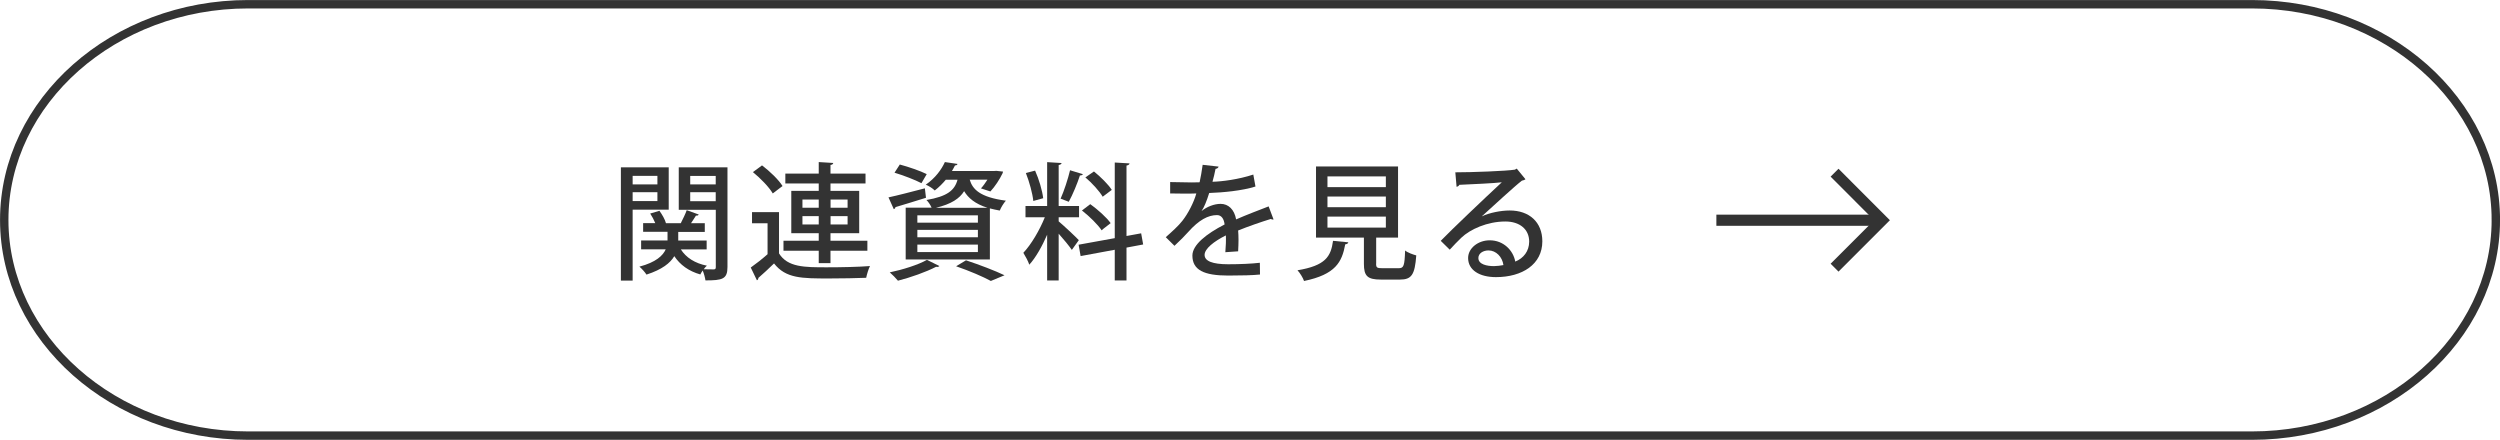 <?xml version="1.0" encoding="UTF-8"?><svg id="_レイヤー_2" xmlns="http://www.w3.org/2000/svg" viewBox="0 0 336.13 59.13"><defs><style>.cls-1,.cls-2{stroke-width:0px;}.cls-1,.cls-3,.cls-4{fill:none;}.cls-2{fill:#333;}.cls-3{stroke-width:1.5px;}.cls-3,.cls-4{stroke:#333;}.cls-4{stroke-miterlimit:10;stroke-width:1.13px;}</style></defs><g id="_パーツ"><polyline class="cls-3" points="246.66 23.22 253.04 29.61 246.66 35.99"/><line class="cls-3" x1="230.77" y1="29.61" x2="252.53" y2="29.61"/><path class="cls-2" d="m89.9,28.19h-4.84v9.54h-1.58v-15.23h6.43v5.69Zm-1.51-4.54h-3.33v1.14h3.33v-1.14Zm-3.33,3.38h3.33v-1.19h-3.33v1.19Zm12.75-4.54v13.41c0,1.63-.68,1.8-2.96,1.8-.05-.36-.2-.92-.37-1.33-.14.19-.24.37-.32.53-1.56-.44-2.72-1.29-3.5-2.46-.54.92-1.63,1.8-3.74,2.48-.2-.32-.63-.8-.95-1.07,2.23-.59,3.16-1.48,3.54-2.33h-3.31v-1.19h3.55v-1.16h-3.28v-1.17h1.63c-.17-.42-.42-.9-.68-1.29l1.24-.37c.37.51.75,1.17.88,1.67h1.99c.27-.53.63-1.26.8-1.75l1.61.58c-.05.12-.17.17-.37.15-.17.29-.43.66-.66,1.02h1.85v1.17h-3.57v1.16h3.82v1.19h-3.47c.7,1.1,1.89,1.87,3.5,2.19-.14.12-.29.29-.42.48.59.02,1.14.02,1.33.02.22,0,.29-.08.29-.31v-7.7h-4.98v-5.71h6.56Zm-1.58,1.16h-3.43v1.14h3.43v-1.14Zm-3.43,3.4h3.43v-1.21h-3.43v1.21Z"/><path class="cls-2" d="m104.74,28.53v5.54c1.16,1.87,3.42,1.87,6.43,1.87,1.95,0,4.3-.05,5.8-.17-.19.37-.42,1.12-.51,1.58-1.27.05-3.21.09-4.96.09-3.71,0-5.85,0-7.43-2.02-.73.71-1.48,1.41-2.11,1.95,0,.17-.05.24-.19.32l-.83-1.72c.68-.48,1.53-1.14,2.26-1.79v-4.16h-2.09v-1.5h3.64Zm-2.28-6.29c1.02.77,2.23,1.92,2.75,2.77l-1.31,1c-.49-.85-1.65-2.04-2.67-2.87l1.22-.9Zm7.62,13.14v-1.67h-4.74v-1.34h4.74v-1.02h-3.69v-5.69h3.69v-.99h-4.49v-1.33h4.49v-1.55l1.95.12c-.02.14-.12.24-.37.27v1.16h4.71v1.33h-4.71v.99h3.86v5.69h-3.86v1.02h4.96v1.34h-4.96v1.67h-1.58Zm-2.19-8.55v1.1h2.19v-1.1h-2.19Zm0,3.35h2.19v-1.12h-2.19v1.12Zm6.07-3.35h-2.29v1.1h2.29v-1.1Zm0,3.35v-1.12h-2.29v1.12h2.29Z"/><path class="cls-2" d="m119.45,26.54c1.26-.27,3.09-.75,4.9-1.22l.15,1.27c-1.51.48-3.08.95-4.11,1.26,0,.14-.1.22-.22.27l-.71-1.58Zm6.85,9.23c-.07.07-.15.12-.29.12-.05,0-.1,0-.15-.02-1.34.7-3.42,1.43-5.13,1.87-.25-.31-.78-.85-1.1-1.12,1.73-.36,3.79-1,5-1.68l1.68.83Zm-5.32-13.65c1.17.31,2.79.87,3.62,1.29l-.71,1.22c-.82-.43-2.41-1.05-3.62-1.41l.71-1.1Zm4.28,5.81c-.15-.36-.46-.82-.7-1.04,2.8-.48,3.79-1.29,4.18-2.72h-1.58c-.41.49-.9.99-1.48,1.44-.29-.29-.83-.63-1.21-.78,1.27-.87,2.12-2.04,2.57-3.04l1.7.25c-.03.12-.14.2-.34.2-.12.24-.25.49-.41.75h5.68l.29-.02.9.1c-.02.05-.03.17-.07.24-.39.82-1.02,1.78-1.63,2.43l-1.27-.41c.29-.31.59-.73.87-1.17h-2.38c.37,1.26,1.34,2.36,4.86,2.82-.29.32-.66.92-.82,1.33-.49-.08-.92-.19-1.33-.29v6.87h-11.32v-6.97h3.48Zm6.22,2.01v-.99h-8.14v.99h8.14Zm0,1.96v-.99h-8.14v.99h8.14Zm0,1.99v-1h-8.14v1h8.14Zm1.29-5.95c-1.7-.54-2.6-1.34-3.14-2.24-.61.99-1.7,1.73-3.79,2.24h6.94Zm.44,9.83c-1.02-.56-2.84-1.34-4.66-1.97l1.33-.8c1.85.61,3.94,1.41,5.18,2.01l-1.85.77Z"/><path class="cls-2" d="m142.35,29.77c.58.48,2.33,2.11,2.7,2.52l-.94,1.31c-.36-.53-1.1-1.43-1.77-2.18v6.29h-1.55v-6.15c-.68,1.56-1.53,3.08-2.4,4.03-.15-.48-.54-1.17-.8-1.6,1.05-1.1,2.19-3.04,2.89-4.78h-2.6v-1.51h2.91v-5.9l1.94.12c-.02.14-.14.22-.39.27v5.51h2.74v1.51h-2.74v.56Zm-3.18-6.83c.53,1.17.97,2.7,1.09,3.71l-1.33.37c-.1-1-.53-2.57-1-3.76l1.24-.32Zm6.44.46c-.05.12-.19.19-.41.19-.34,1.05-.97,2.58-1.5,3.54-.31-.12-.8-.32-1.1-.42.46-1.02,1-2.67,1.27-3.82l1.73.53Zm8.09,9.47l-2.24.42v4.42h-1.58v-4.13l-4.59.85-.27-1.53,4.86-.88v-10.17l1.99.12c-.02.14-.14.24-.41.29v9.47l1.97-.36.27,1.5Zm-7.11-5.42c.99.71,2.19,1.78,2.74,2.55-1.1.85-1.16.9-1.21.97-.51-.77-1.65-1.89-2.65-2.67l1.12-.85Zm.49-4.4c.88.71,1.94,1.75,2.4,2.48l-1.22.92c-.44-.75-1.44-1.85-2.33-2.6l1.16-.8Z"/><path class="cls-2" d="m171.25,29.5s-.07.02-.1.02c-.1,0-.2-.03-.29-.08-1.27.39-3.04,1-4.39,1.55.03.37.05.8.05,1.27s-.02.97-.05,1.53l-1.72.12c.07-.73.1-1.68.07-2.26-1.6.8-2.86,1.79-2.86,2.62s1.05,1.26,3.18,1.26c1.56,0,3.16-.07,4.25-.2l.02,1.58c-.95.1-2.43.14-4.28.14-3.26,0-4.81-.75-4.81-2.69,0-1.43,1.87-2.92,4.33-4.18-.09-.77-.43-1.26-1.02-1.26-1.19,0-2.43.65-3.88,2.28-.44.49-1.09,1.16-1.84,1.85l-1.17-1.16c.8-.71,1.7-1.51,2.24-2.21.75-.95,1.53-2.45,1.87-3.67l-.78.02c-.68,0-1.89,0-2.74-.02v-1.53c1,.03,2.21.05,2.92.05l1.04-.02c.15-.73.29-1.44.41-2.35l2.14.24c-.03.17-.19.27-.41.31-.12.61-.25,1.17-.41,1.73,1.26-.03,3.5-.31,5.49-.97l.29,1.61c-1.87.58-4.33.8-6.22.87-.34,1.09-.7,1.96-1.02,2.41h.02c.68-.56,1.67-.95,2.53-.95,1.05,0,1.85.75,2.09,2.09,1.38-.61,3.06-1.24,4.37-1.75l.66,1.75Z"/><path class="cls-2" d="m181.28,32.58c-.02.14-.15.24-.41.27-.44,2.38-1.29,4.05-5.54,4.93-.14-.43-.56-1.1-.88-1.44,3.77-.63,4.49-1.84,4.78-3.96l2.06.2Zm3.74,2.87c0,.53.12.61.82.61h2.23c.66,0,.78-.31.85-2.38.34.29,1.05.54,1.5.66-.19,2.6-.63,3.25-2.19,3.25h-2.57c-1.82,0-2.28-.49-2.28-2.12v-3.52h-6.44v-9.57h11.03v9.57h-2.94v3.5Zm-6.54-11.73v1.44h7.85v-1.44h-7.85Zm0,2.7v1.44h7.85v-1.44h-7.85Zm0,2.7v1.48h7.85v-1.48h-7.85Z"/><path class="cls-2" d="m199.26,29.08c1.04-.49,2.57-.78,3.72-.78,2.63,0,4.39,1.56,4.39,4.15,0,3.08-2.69,4.81-6.24,4.81-2.21,0-3.74-.95-3.74-2.57,0-1.31,1.33-2.38,2.91-2.38,1.85,0,3.16,1.36,3.43,2.86,1.1-.44,1.87-1.39,1.87-2.69,0-1.65-1.27-2.7-3.2-2.7-2.43,0-4.74,1.05-5.92,2.18-.44.42-1.12,1.12-1.56,1.61l-1.21-1.19c1.34-1.39,5.92-5.75,8.21-7.87-.9.12-4.08.27-5.71.34-.03.12-.22.24-.37.27l-.17-1.95c2.24,0,6.83-.17,8.01-.36l.25-.14,1.17,1.43c-.12.1-.29.15-.48.19-1.04.8-3.99,3.54-5.37,4.78v.02Zm1.61,6.7c.37,0,.94-.07,1.27-.14-.15-1.1-.99-1.97-2.01-1.97-.71,0-1.36.39-1.36,1.02,0,.87,1.17,1.09,2.09,1.09Z"/><path class="cls-4" d="m335.57,29.57c0,15.95-14.76,29-32.79,29H33.36C15.32,58.57.57,45.52.57,29.57S15.32.57,33.36.57h269.42c18.04,0,32.79,13.05,32.79,29Z"/><rect class="cls-1" x=".57" y=".57" width="45" height="58"/><rect class="cls-1" x="170.83" y=".57" width="23" height="58"/><rect class="cls-1" x="217.57" y=".57" width="45" height="58"/></g></svg>